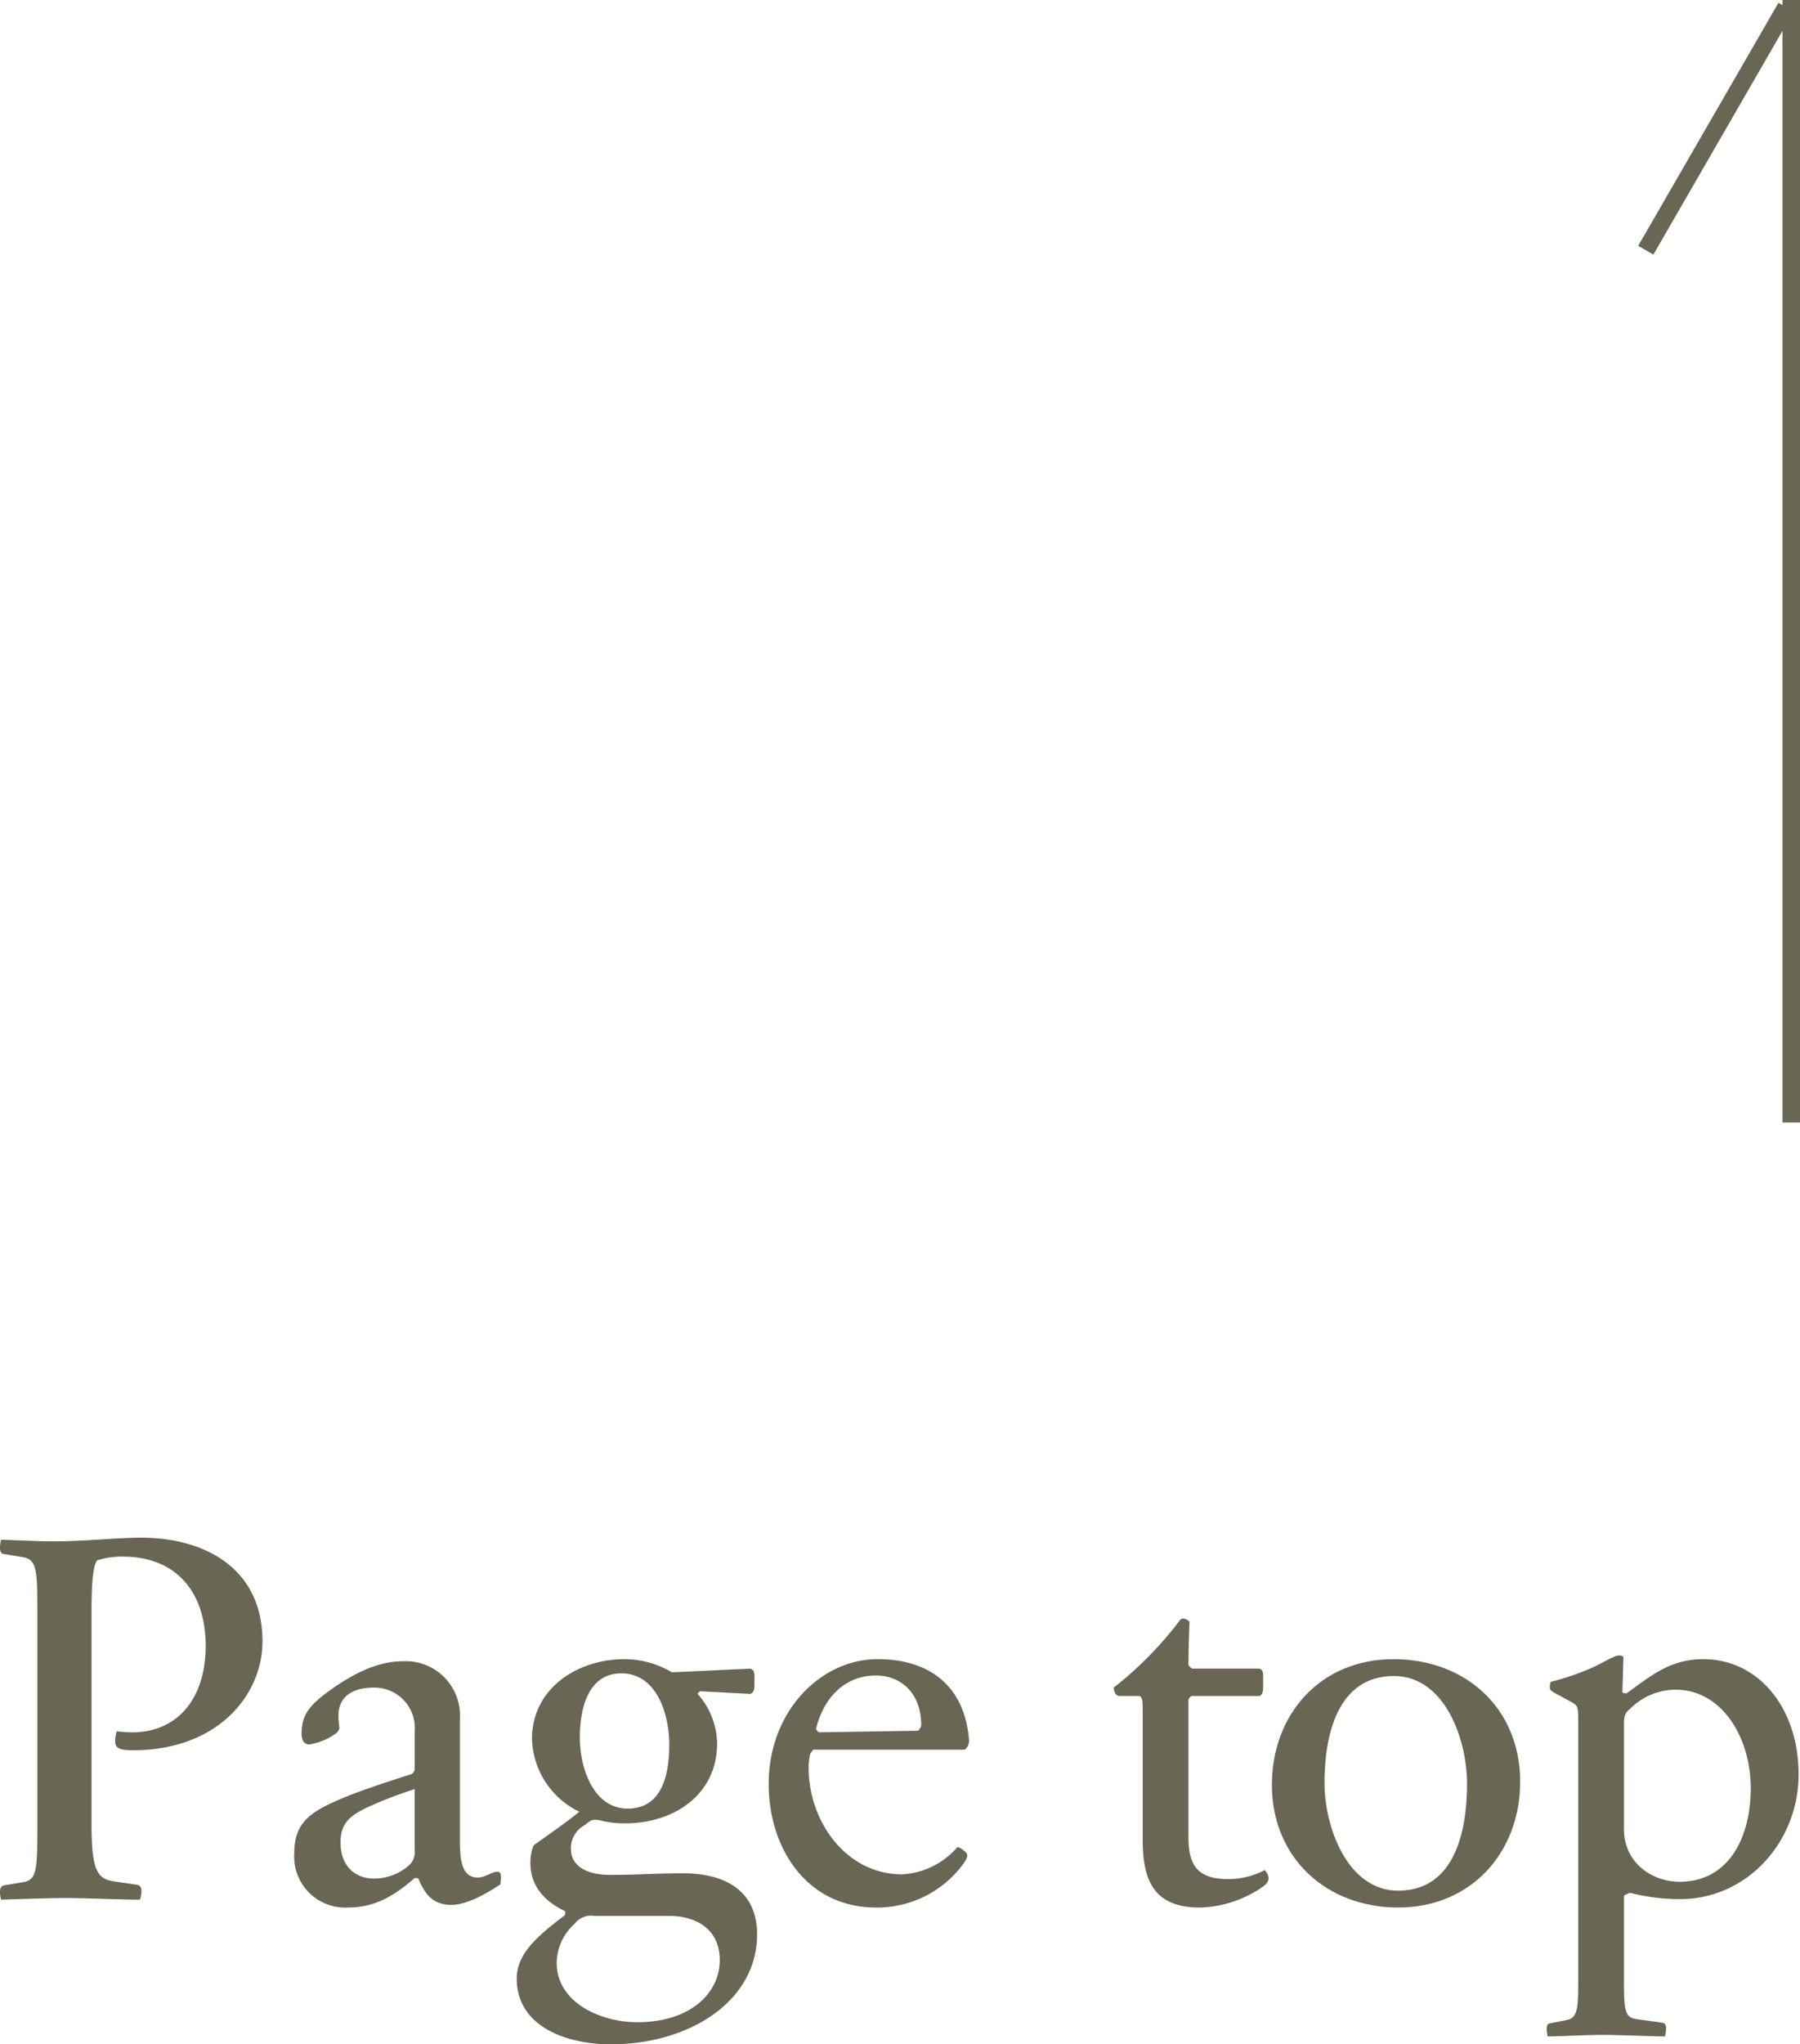 <svg xmlns="http://www.w3.org/2000/svg" width="205.317" height="233.113" viewBox="0 0 205.317 233.113"><title>img_goto-top</title><g style="isolation:isolate"><path d="M10.14,216.433c-2.281,0-5.04.12-7.44.18a3.625,3.625,0,0,1-.12-.9c0-.42.12-.6.42-.719l2.16-.361c1.619-.24,1.68-1.38,1.68-6.3V183.854c0-4.919-.061-6-1.68-6.3L3,177.2c-.3-.061-.42-.3-.42-.66a3.76,3.76,0,0,1,.12-.96c2.279.059,3.9.179,6.18.179,3.239,0,7.14-.42,9.779-.42,7.26,0,13.86,3.481,13.86,11.82,0,6.12-5.1,12.42-14.759,12.42-1.681,0-2.04-.3-2.04-1.02a3.493,3.493,0,0,1,.179-1.14,16.971,16.971,0,0,0,1.741.12c5.219,0,8.4-3.9,8.4-9.84,0-6.239-3.42-10.2-9.479-10.2a9.3,9.3,0,0,0-2.88.42c-.42.48-.66,2.04-.66,5.7v24.358c0,5.16.6,6.24,2.459,6.54l2.82.42c.24.061.42.3.42.72a3.37,3.37,0,0,1-.18.96C16.14,216.613,12.42,216.433,10.14,216.433Z" transform="translate(-2.58)" fill="#696654"/><path d="M57.079,214.093c.84,0,1.62-.66,2.22-.66.42,0,.42.36.42.66s-.06.66-.06.781c-1.44.959-3.78,2.339-5.58,2.339-2.22,0-3.059-1.32-3.78-3-.06-.06-.239-.06-.42-.06-2.7,2.34-4.8,3.36-7.68,3.36a5.809,5.809,0,0,1-6.059-6.12c0-3.479,1.679-4.739,5.4-6.3,2.58-1.08,5.641-2.04,8.04-2.819a1.4,1.4,0,0,0,.3-.42v-4.44a4.6,4.6,0,0,0-4.619-4.98c-2.4,0-4.08.96-4.08,3.24a9.7,9.7,0,0,0,.12,1.38,1.827,1.827,0,0,1-.24.48,6.97,6.97,0,0,1-3.18,1.38q-.9,0-.9-1.26c0-1.92.72-3.06,3-4.74,2.64-1.92,5.52-3.48,8.52-3.48a6.191,6.191,0,0,1,6.54,6.54v13.859C55.039,212.053,55.219,214.093,57.079,214.093Zm-7.2-10.08a48.685,48.685,0,0,0-4.92,1.861c-2.4,1.08-3.539,1.919-3.539,4.259,0,2.4,1.439,4.08,3.84,4.08a6.021,6.021,0,0,0,3.959-1.5,2,2,0,0,0,.66-1.74Z" transform="translate(-2.58)" fill="#696654"/><path d="M72.259,233.113c-5.1,0-10.739-2.04-10.739-7.5,0-2.88,2.459-4.92,5.459-7.2a.672.672,0,0,0,.06-.48c-2.64-1.26-3.96-3.12-3.96-5.519a5.287,5.287,0,0,1,.36-1.981c1.741-1.26,3.6-2.519,5.22-3.84a9.546,9.546,0,0,1-5.4-8.279c0-5.82,5.219-9.12,10.559-9.12a10.6,10.6,0,0,1,5.4,1.5l8.939-.42c.481.181.481.36.481,1.38,0,.96,0,1.32-.481,1.5l-5.7-.3a.731.731,0,0,0-.3.3,8.719,8.719,0,0,1,2.221,5.639c0,5.76-4.8,9.121-10.5,9.121a11.275,11.275,0,0,1-2.94-.361c-.839-.12-.96,0-1.62.54a3.007,3.007,0,0,0-1.62,2.7c0,2.1,1.981,3,4.44,3,3.06,0,5.22-.18,8.34-.18,5.219,0,8.459,2.28,8.459,6.96C88.938,228.252,81.139,233.113,72.259,233.113Zm6.66-14.64H70.4a2.364,2.364,0,0,0-2.28.9,6.081,6.081,0,0,0-2.04,4.44c0,4.56,5.04,6.779,9.18,6.779,6.12,0,9.42-3.359,9.42-7.079C84.679,219.973,81.979,218.473,78.919,218.473Zm-5.46-27.659c-3.72,0-4.74,3.84-4.74,7.32,0,3.6,1.62,8.1,5.46,8.1,3.9,0,4.74-3.84,4.74-7.26C78.919,195.314,77.419,190.814,73.459,190.814Z" transform="translate(-2.58)" fill="#696654"/><path d="M112.459,210.973c.6.42.6.72,0,1.561a12.168,12.168,0,0,1-9.959,4.979c-7.92,0-12.239-6.78-12.239-14.1,0-8.28,5.939-14.22,12.419-14.22,5.88,0,9.96,3,10.439,9.3a1.38,1.38,0,0,1-.479,1.02H95.36a2.546,2.546,0,0,0-.36.48,6.343,6.343,0,0,0-.18,1.62c0,6,4.2,12.119,10.68,12.119a9.01,9.01,0,0,0,6.3-3.119A1.809,1.809,0,0,1,112.459,210.973Zm-16.8-13.859a.635.635,0,0,0,.361.42l11.279-.18a1.241,1.241,0,0,0,.359-.6c0-3.9-2.519-5.7-5.159-5.7C99.14,191.054,96.62,193.334,95.66,197.114Z" transform="translate(-2.58)" fill="#696654"/><path d="M147.2,213.793c.18.48.06.9-.54,1.32a13.077,13.077,0,0,1-7.2,2.4c-5.22,0-6.54-3-6.54-7.74v-14.94c0-1.379-.18-1.439-.6-1.439h-1.98a.562.562,0,0,1-.54-.3,1.368,1.368,0,0,1-.18-.66,41.566,41.566,0,0,0,7.5-7.62.487.487,0,0,1,.481-.239,1.047,1.047,0,0,1,.66.359c-.061,1.38-.12,3.78-.12,4.92a1.317,1.317,0,0,0,.42.42h7.679c.42.181.42.3.42,1.5,0,1.02,0,1.44-.42,1.62H138.5a.8.8,0,0,0-.36.42v15.72c0,3.6,1.439,4.739,4.62,4.739a9.112,9.112,0,0,0,4.079-1.02A1.394,1.394,0,0,1,147.2,213.793Z" transform="translate(-2.58)" fill="#696654"/><path d="M162.06,217.513c-8.22,0-14.4-5.7-14.4-13.979,0-8.1,5.579-14.34,13.86-14.34s14.459,5.639,14.459,13.979C175.979,211.213,170.4,217.513,162.06,217.513Zm-.481-26.4c-6.479,0-7.92,6.84-7.92,12.179,0,5.1,2.641,12.3,8.4,12.3,6.479,0,7.859-6.84,7.859-12.179C169.919,198.253,167.339,191.114,161.579,191.114Z" transform="translate(-2.58)" fill="#696654"/><path d="M194.239,216.553a22.958,22.958,0,0,1-5.76-.72c-.3.18-.419.12-.66.36v9.12c0,3.659,0,4.739,1.38,4.92l3,.42c.3.059.42.239.42.6a3.76,3.76,0,0,1-.12.96c-1.2,0-5.52-.179-7.14-.179-1.679,0-5.04.179-6.24.179a3.684,3.684,0,0,1-.119-.9c0-.359.119-.539.42-.6l1.8-.359c1.38-.24,1.38-1.381,1.38-5.04V196.094c0-1.38-.061-1.62-.721-1.98l-2.1-1.14c-.3-.24-.42-.24-.42-.6a1.525,1.525,0,0,1,.12-.6,27.874,27.874,0,0,0,4.02-1.319c1.86-.721,3.061-1.681,3.78-1.681a.586.586,0,0,1,.48.181l-.12,4.019a.775.775,0,0,0,.48.12c2.88-2.1,5.04-3.9,8.76-3.9,6.239,0,10.859,5.52,10.859,13.139C207.738,210.013,201.858,216.553,194.239,216.553Zm-.54-23.879a7.337,7.337,0,0,0-5.22,2.22c-.54.42-.66.78-.66,1.74v11.94c0,3.779,3.12,6,6.36,6,5.58,0,8.1-5.039,8.1-10.679C202.278,198.194,199.039,192.674,193.7,192.674Z" transform="translate(-2.58)" fill="#696654"/><rect x="203.316" width="2.001" height="128" fill="#696654"/><rect x="182.307" y="13.675" width="32" height="1.999" transform="translate(83.87 179.079) rotate(-60.002)" fill="#696654"/></g></svg>